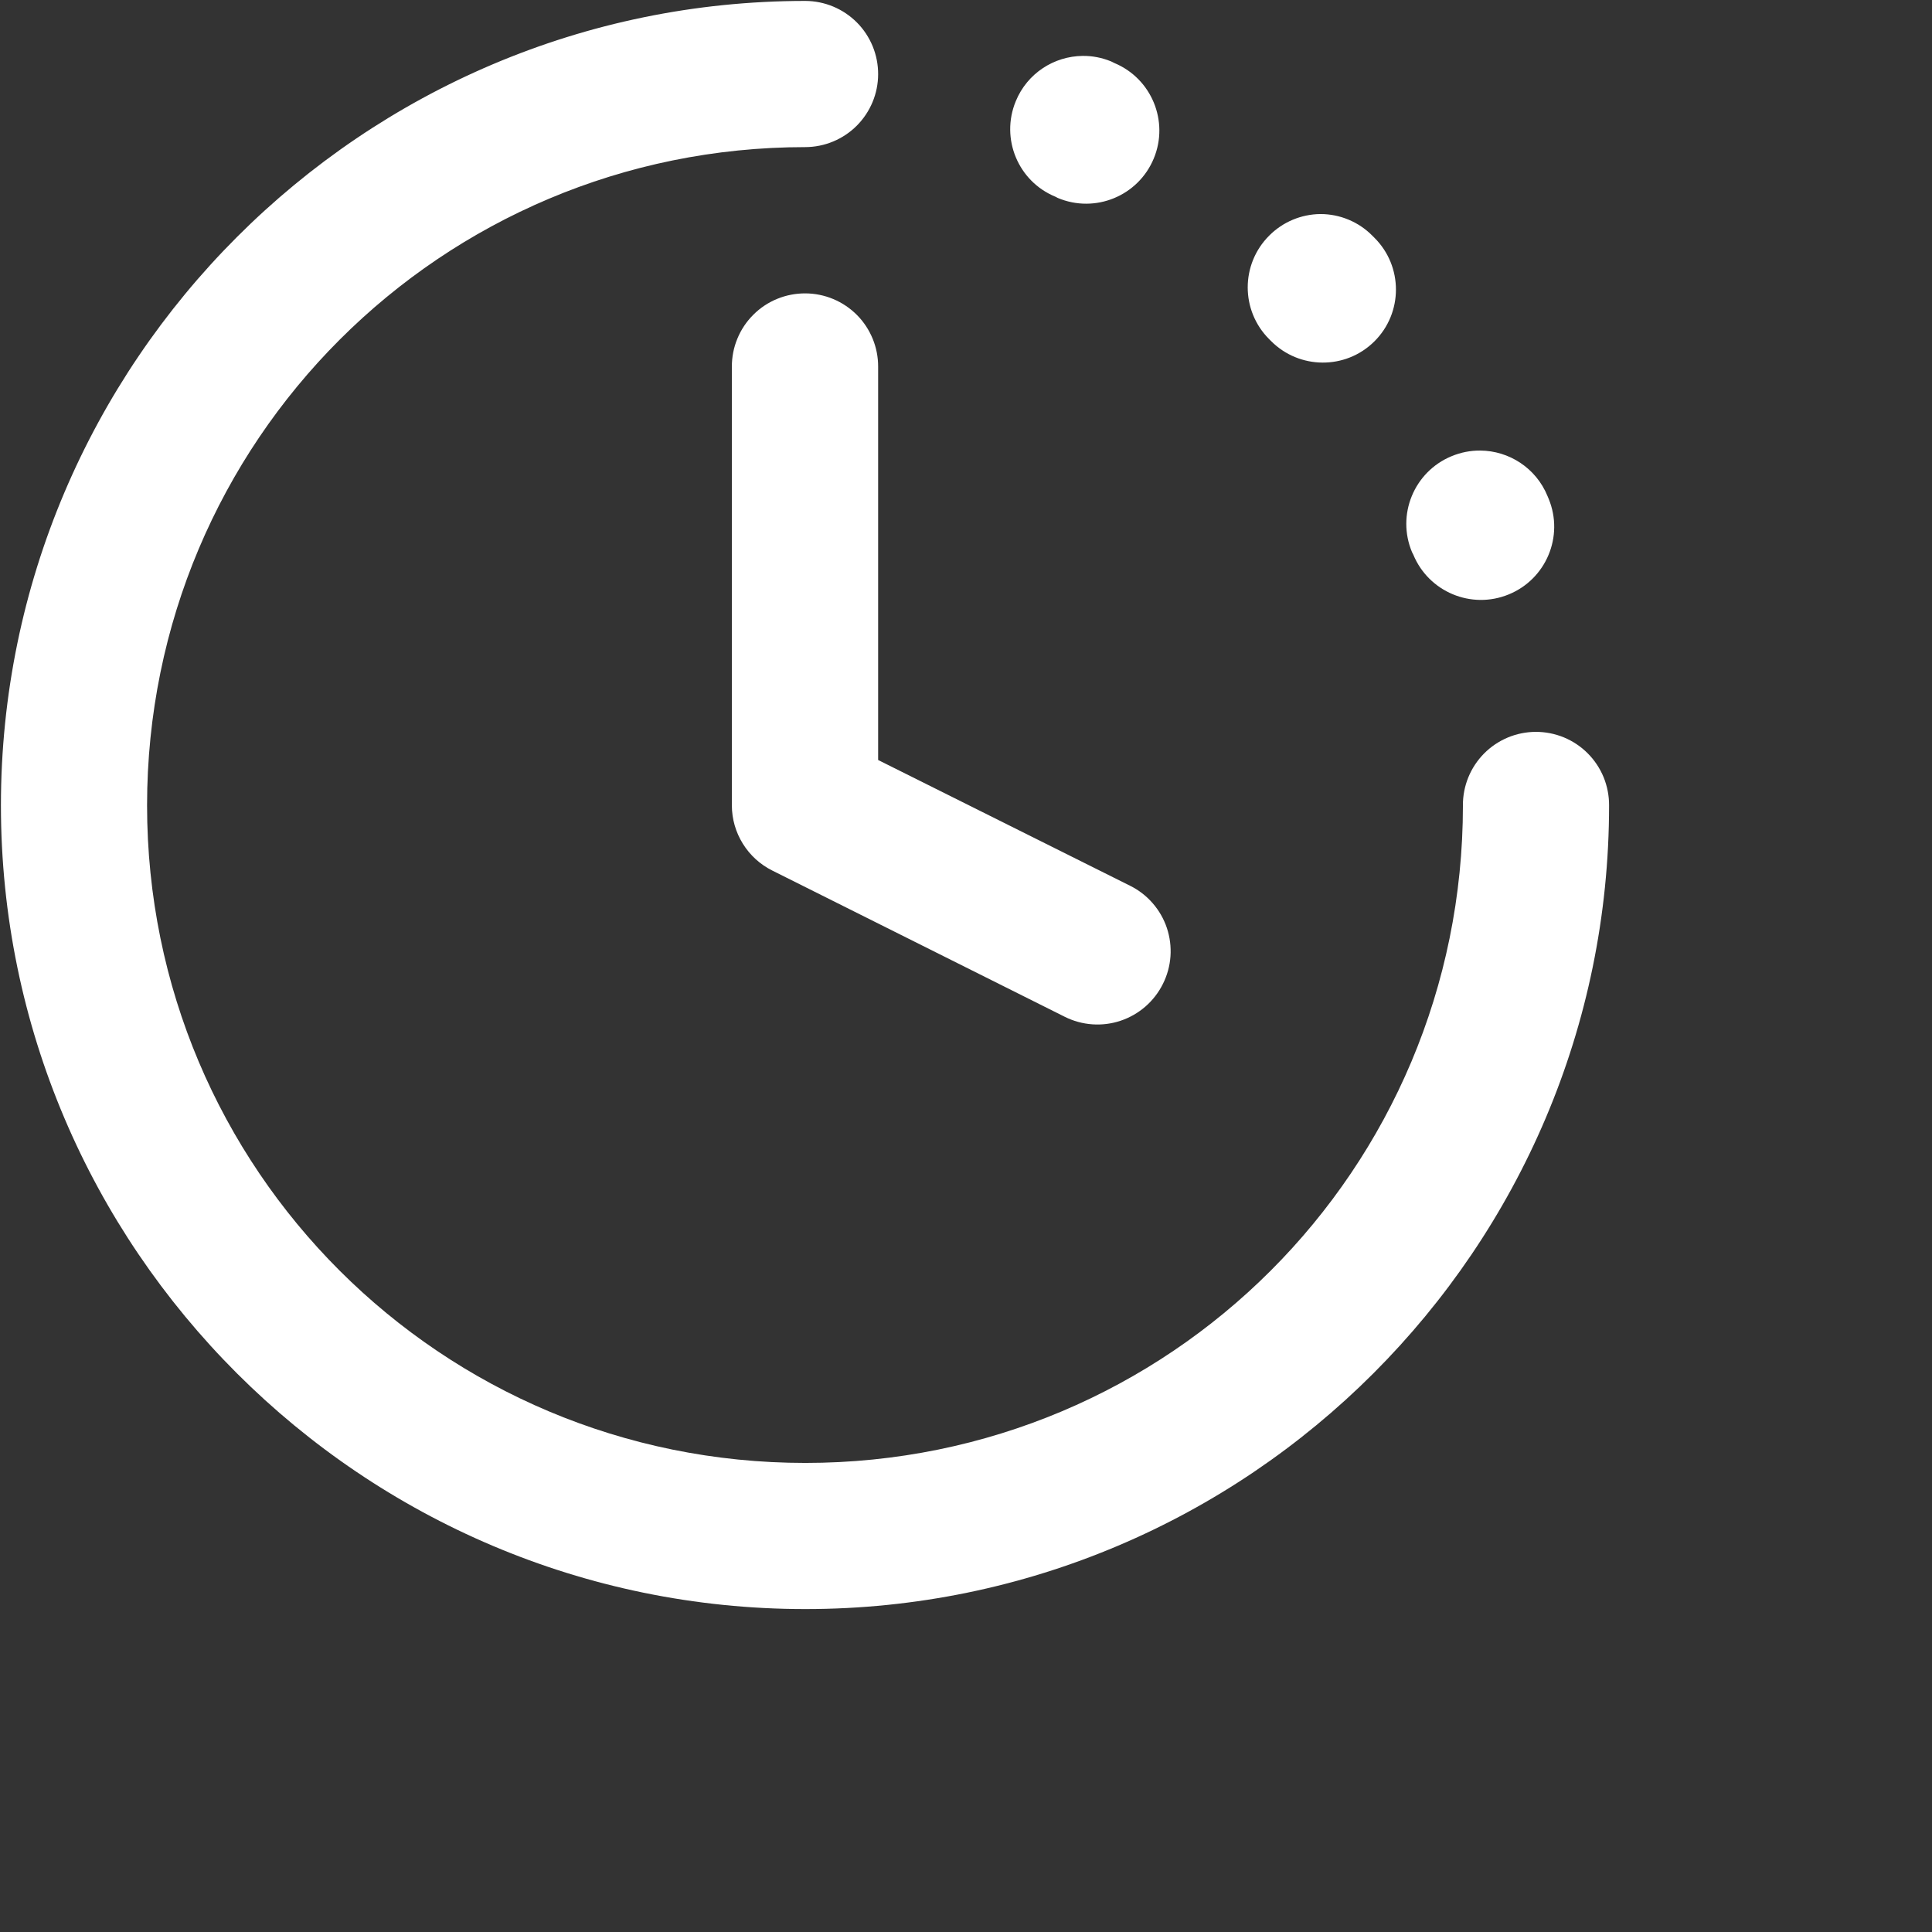 <svg width="48" height="48" viewBox="0 0 48 48" fill="none" xmlns="http://www.w3.org/2000/svg">
<rect x="0" y="0" width="48" height="48" fill="#333333" stroke="none"/>
<g clip-path="url(#clip0_265_2794)">
<path d="M20.009 0.023C9 0.023 0.023 9.001 0.023 20.009C0.023 31.018 9 39.977 20.009 39.977C31.017 39.977 39.977 31.018 39.977 20.009C39.978 19.769 39.932 19.532 39.841 19.309C39.75 19.088 39.616 18.886 39.446 18.716C39.277 18.546 39.075 18.412 38.854 18.32C38.632 18.229 38.394 18.182 38.154 18.183C37.916 18.184 37.679 18.232 37.459 18.324C37.239 18.417 37.039 18.551 36.871 18.721C36.703 18.891 36.57 19.092 36.48 19.313C36.39 19.534 36.344 19.77 36.346 20.009C36.346 29.055 29.055 36.346 20.009 36.346C10.963 36.346 3.654 29.055 3.654 20.009C3.654 10.963 10.963 3.655 20.009 3.655C20.488 3.653 20.947 3.462 21.286 3.123C21.624 2.784 21.816 2.325 21.817 1.846C21.818 1.608 21.772 1.371 21.682 1.151C21.591 0.93 21.459 0.729 21.291 0.56C21.123 0.391 20.923 0.256 20.703 0.164C20.483 0.072 20.247 0.024 20.009 0.023ZM26.899 1.389C26.19 1.396 25.521 1.819 25.236 2.516C24.853 3.445 25.295 4.509 26.225 4.889C26.246 4.898 26.26 4.909 26.278 4.917C27.207 5.31 28.279 4.87 28.665 3.938C29.049 3.013 28.61 1.951 27.686 1.566C27.66 1.555 27.631 1.536 27.608 1.527C27.375 1.431 27.135 1.386 26.899 1.389ZM32.807 5.318C32.328 5.322 31.871 5.514 31.534 5.853C30.821 6.563 30.821 7.718 31.534 8.428C31.549 8.443 31.558 8.452 31.573 8.467C32.279 9.183 33.434 9.19 34.147 8.481C34.86 7.772 34.86 6.616 34.147 5.907C34.129 5.888 34.113 5.872 34.094 5.854C33.754 5.511 33.29 5.318 32.807 5.318ZM20.009 7.289C19.769 7.288 19.531 7.334 19.309 7.425C19.087 7.516 18.885 7.65 18.716 7.82C18.546 7.989 18.411 8.191 18.32 8.413C18.228 8.634 18.182 8.872 18.183 9.112V20.009C18.183 20.346 18.278 20.676 18.456 20.962C18.634 21.249 18.888 21.48 19.19 21.63L26.452 25.261C26.666 25.368 26.898 25.432 27.137 25.449C27.375 25.466 27.615 25.436 27.841 25.36C28.068 25.284 28.277 25.164 28.458 25.007C28.638 24.85 28.785 24.66 28.892 24.445C28.999 24.232 29.063 23.999 29.08 23.761C29.097 23.522 29.066 23.283 28.991 23.056C28.915 22.829 28.795 22.62 28.638 22.44C28.481 22.259 28.29 22.112 28.076 22.006L21.817 18.882V9.112C21.818 8.874 21.772 8.637 21.682 8.417C21.591 8.196 21.459 7.995 21.291 7.826C21.123 7.657 20.923 7.522 20.703 7.43C20.483 7.338 20.247 7.29 20.009 7.289ZM36.775 11.194C36.537 11.192 36.295 11.238 36.062 11.335C35.13 11.721 34.69 12.793 35.083 13.722C35.092 13.744 35.104 13.756 35.111 13.775C35.492 14.705 36.555 15.15 37.484 14.768C38.414 14.388 38.859 13.324 38.477 12.395C38.466 12.371 38.458 12.35 38.449 12.328C38.163 11.625 37.488 11.198 36.775 11.194Z" fill="white"/>
</g>
<defs>
<clipPath id="clip0_265_2794">
<rect width="40" height="40" fill="white"/>
</clipPath>
</defs>
</svg>
